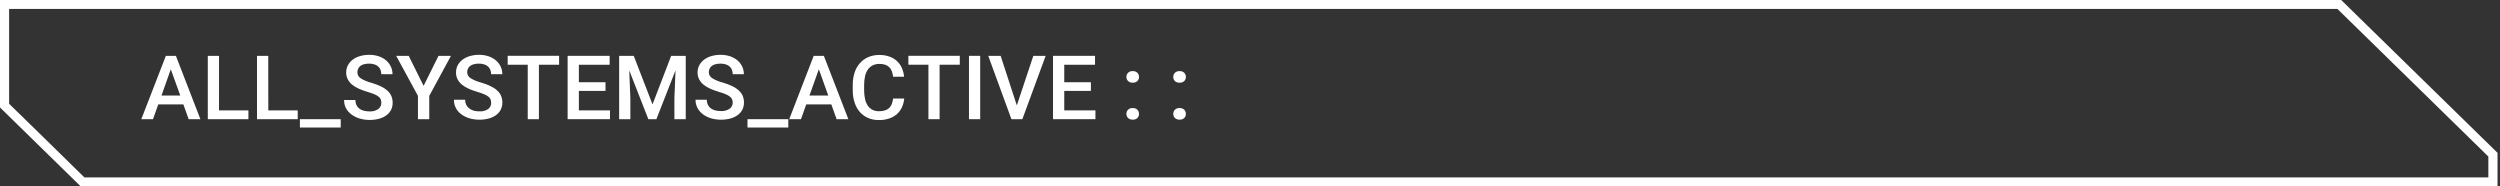 <?xml version="1.0" encoding="UTF-8"?> <svg xmlns="http://www.w3.org/2000/svg" width="161" height="12" viewBox="0 0 161 12" fill="none"><rect x="0" y="0" width="161" height="12" fill="#333333" stroke="none"/> <path d="M150.529 0.574L160.25 10.081V11.426H5.437L2.796 8.839L0.587 6.683V0.574H150.529ZM150.772 0H0V6.921L5.194 12H160.841V9.843L150.772 0Z" fill="white"></path> <path d="M11.809 6.725H10.192L9.853 7.675H9.1L10.682 3.596H11.328L12.905 7.675H12.149L11.809 6.725ZM10.4 6.151H11.609L10.999 4.461L10.4 6.151Z" fill="white"></path> <path d="M14.104 7.109H15.998V7.675H13.382V3.596H14.106L14.104 7.109Z" fill="white"></path> <path d="M17.279 7.109H19.173V7.675H16.551V3.596H17.275L17.279 7.109Z" fill="white"></path> <path d="M21.942 8.212H19.314V7.676H21.942V8.212Z" fill="white"></path> <path d="M24.557 6.624C24.559 6.549 24.546 6.475 24.521 6.405C24.492 6.335 24.445 6.274 24.385 6.228C24.302 6.163 24.211 6.11 24.113 6.072C23.967 6.011 23.818 5.959 23.666 5.916C23.479 5.861 23.295 5.795 23.116 5.716C22.96 5.649 22.814 5.562 22.682 5.456C22.565 5.361 22.468 5.244 22.398 5.112C22.327 4.975 22.292 4.823 22.294 4.669C22.292 4.51 22.329 4.352 22.401 4.21C22.475 4.07 22.578 3.948 22.704 3.851C22.844 3.744 23.003 3.665 23.174 3.615C23.369 3.557 23.573 3.529 23.777 3.531C23.992 3.528 24.206 3.562 24.41 3.631C24.583 3.69 24.742 3.782 24.879 3.901C25.005 4.012 25.106 4.147 25.175 4.298C25.244 4.449 25.279 4.613 25.278 4.778H24.556C24.557 4.685 24.541 4.592 24.509 4.505C24.479 4.423 24.43 4.349 24.365 4.289C24.294 4.225 24.21 4.177 24.118 4.148C24.005 4.112 23.886 4.095 23.766 4.097C23.654 4.096 23.542 4.11 23.434 4.139C23.349 4.161 23.269 4.2 23.199 4.253C23.139 4.301 23.091 4.362 23.062 4.433C23.031 4.503 23.015 4.579 23.016 4.656C23.015 4.736 23.035 4.814 23.075 4.883C23.114 4.952 23.172 5.01 23.242 5.05C23.448 5.177 23.674 5.272 23.911 5.33C24.121 5.39 24.325 5.467 24.522 5.56C24.678 5.631 24.822 5.725 24.95 5.839C25.058 5.934 25.145 6.052 25.203 6.183C25.261 6.322 25.289 6.471 25.286 6.622C25.289 6.78 25.253 6.938 25.182 7.081C25.111 7.217 25.009 7.334 24.884 7.425C24.743 7.527 24.584 7.602 24.414 7.647C24.019 7.751 23.603 7.751 23.208 7.647C23.02 7.596 22.842 7.515 22.683 7.406C22.528 7.302 22.398 7.166 22.303 7.008C22.204 6.836 22.155 6.64 22.16 6.442H22.89C22.886 6.557 22.91 6.67 22.96 6.774C23.003 6.865 23.069 6.944 23.151 7.004C23.238 7.065 23.336 7.109 23.44 7.134C23.555 7.16 23.674 7.174 23.792 7.174C23.993 7.188 24.194 7.135 24.36 7.023C24.423 6.977 24.474 6.916 24.508 6.847C24.543 6.777 24.559 6.701 24.557 6.624Z" fill="white"></path> <path d="M27.28 5.529L28.24 3.596H29.042L27.644 6.174V7.675H26.916V6.174L25.515 3.596H26.32L27.28 5.529Z" fill="white"></path> <path d="M31.63 6.624C31.632 6.549 31.619 6.475 31.593 6.405C31.565 6.335 31.518 6.274 31.457 6.228C31.375 6.163 31.284 6.111 31.186 6.072C31.04 6.012 30.892 5.96 30.74 5.916C30.552 5.862 30.368 5.795 30.189 5.716C30.033 5.65 29.887 5.562 29.755 5.456C29.637 5.362 29.541 5.245 29.471 5.112C29.4 4.975 29.364 4.823 29.368 4.669C29.365 4.51 29.401 4.353 29.473 4.21C29.547 4.07 29.651 3.948 29.776 3.851C29.917 3.745 30.076 3.665 30.246 3.615C30.441 3.557 30.644 3.529 30.848 3.531C31.064 3.528 31.278 3.562 31.482 3.631C31.655 3.691 31.814 3.782 31.951 3.901C32.077 4.012 32.177 4.147 32.247 4.298C32.316 4.449 32.351 4.613 32.35 4.778H31.627C31.629 4.685 31.613 4.592 31.58 4.505C31.55 4.423 31.501 4.349 31.436 4.289C31.366 4.225 31.281 4.177 31.189 4.148C31.076 4.112 30.957 4.095 30.837 4.097C30.725 4.096 30.613 4.11 30.504 4.139C30.419 4.161 30.339 4.2 30.269 4.253C30.209 4.301 30.161 4.362 30.132 4.433C30.102 4.503 30.087 4.58 30.087 4.656C30.088 4.732 30.109 4.807 30.147 4.873C30.185 4.939 30.24 4.994 30.306 5.034C30.513 5.161 30.739 5.255 30.976 5.314C31.186 5.374 31.39 5.45 31.586 5.544C31.742 5.615 31.887 5.709 32.014 5.823C32.123 5.918 32.209 6.036 32.267 6.167C32.325 6.306 32.354 6.455 32.352 6.605C32.353 6.764 32.318 6.921 32.247 7.065C32.176 7.2 32.074 7.318 31.949 7.409C31.808 7.511 31.649 7.586 31.48 7.631C31.084 7.735 30.668 7.735 30.273 7.631C30.085 7.58 29.908 7.499 29.749 7.389C29.596 7.284 29.468 7.146 29.375 6.987C29.277 6.814 29.228 6.618 29.233 6.421H29.958C29.955 6.535 29.979 6.649 30.029 6.752C30.072 6.843 30.138 6.922 30.22 6.982C30.308 7.051 30.41 7.102 30.519 7.131C30.635 7.158 30.753 7.172 30.871 7.171C31.073 7.186 31.273 7.133 31.44 7.021C31.501 6.974 31.551 6.914 31.584 6.845C31.617 6.776 31.633 6.7 31.63 6.624Z" fill="white"></path> <path d="M36.007 4.168H34.706V7.676H33.986V4.168H32.695V3.594H36.005L36.007 4.168Z" fill="white"></path> <path d="M38.994 5.854H37.279V7.109H39.283V7.675H36.555V3.596H39.261V4.17H37.279V5.296H38.994V5.854Z" fill="white"></path> <path d="M40.813 3.596L42.022 6.723L43.223 3.596H44.162V7.675H43.431V6.33L43.504 4.531L42.271 7.675H41.752L40.525 4.535L40.595 6.33V7.675H39.873V3.596H40.813Z" fill="white"></path> <path d="M47.187 6.624C47.188 6.549 47.176 6.475 47.15 6.405C47.121 6.335 47.074 6.274 47.014 6.228C46.932 6.163 46.84 6.11 46.742 6.072C46.596 6.011 46.447 5.959 46.296 5.916C46.108 5.862 45.925 5.795 45.746 5.716C45.59 5.65 45.444 5.562 45.312 5.456C45.194 5.362 45.097 5.244 45.027 5.112C44.956 4.975 44.921 4.823 44.924 4.669C44.921 4.51 44.958 4.352 45.031 4.21C45.104 4.07 45.208 3.948 45.333 3.851C45.474 3.744 45.633 3.664 45.803 3.615C45.998 3.557 46.201 3.529 46.405 3.531C46.62 3.528 46.834 3.562 47.038 3.631C47.211 3.691 47.37 3.782 47.507 3.901C47.633 4.012 47.733 4.147 47.803 4.298C47.871 4.449 47.906 4.613 47.905 4.778H47.187C47.188 4.685 47.173 4.592 47.14 4.505C47.11 4.423 47.06 4.349 46.995 4.289C46.925 4.225 46.841 4.177 46.749 4.148C46.635 4.112 46.516 4.095 46.397 4.097C46.285 4.096 46.173 4.11 46.065 4.139C45.979 4.161 45.9 4.2 45.83 4.253C45.769 4.301 45.722 4.362 45.693 4.433C45.662 4.503 45.647 4.58 45.648 4.656C45.649 4.732 45.669 4.807 45.707 4.873C45.746 4.939 45.8 4.994 45.866 5.034C46.073 5.161 46.3 5.255 46.536 5.314C46.746 5.374 46.95 5.45 47.147 5.544C47.303 5.615 47.447 5.709 47.574 5.823C47.683 5.918 47.77 6.036 47.828 6.167C47.886 6.306 47.914 6.455 47.911 6.605C47.913 6.764 47.878 6.921 47.808 7.065C47.736 7.2 47.634 7.318 47.51 7.409C47.368 7.511 47.209 7.586 47.04 7.631C46.645 7.735 46.228 7.735 45.833 7.631C45.646 7.581 45.469 7.499 45.31 7.389C45.156 7.284 45.029 7.146 44.935 6.987C44.837 6.814 44.788 6.618 44.793 6.421H45.519C45.516 6.535 45.54 6.649 45.589 6.752C45.633 6.843 45.699 6.922 45.781 6.982C45.867 7.043 45.965 7.087 46.069 7.112C46.185 7.139 46.303 7.152 46.421 7.152C46.623 7.166 46.823 7.113 46.989 7.002C47.05 6.957 47.099 6.901 47.133 6.835C47.167 6.77 47.186 6.697 47.187 6.624Z" fill="white"></path> <path d="M50.766 8.212H48.139V7.676H50.766V8.212Z" fill="white"></path> <path d="M53.538 6.725H51.922L51.582 7.675H50.826L52.403 3.596H53.056L54.635 7.675H53.878L53.538 6.725ZM52.129 6.151H53.339L52.734 4.459L52.129 6.151Z" fill="white"></path> <path d="M58.232 6.347C58.216 6.538 58.167 6.726 58.088 6.902C58.014 7.067 57.906 7.216 57.771 7.339C57.627 7.468 57.458 7.566 57.273 7.628C57.055 7.701 56.826 7.736 56.596 7.731C56.357 7.735 56.12 7.689 55.901 7.596C55.697 7.508 55.515 7.376 55.37 7.209C55.218 7.031 55.104 6.824 55.035 6.602C54.952 6.342 54.912 6.071 54.917 5.798V5.472C54.913 5.202 54.952 4.933 55.035 4.676C55.106 4.452 55.223 4.245 55.379 4.066C55.527 3.898 55.711 3.765 55.919 3.676C56.141 3.583 56.381 3.537 56.623 3.539C56.848 3.535 57.071 3.571 57.283 3.645C57.461 3.706 57.624 3.803 57.761 3.93C57.898 4.056 58.007 4.209 58.08 4.38C58.157 4.559 58.206 4.748 58.225 4.942H57.516C57.503 4.825 57.476 4.709 57.438 4.598C57.403 4.501 57.349 4.412 57.278 4.336C57.205 4.262 57.115 4.206 57.016 4.172C56.894 4.131 56.765 4.112 56.636 4.116C56.487 4.113 56.339 4.144 56.205 4.207C56.081 4.269 55.975 4.359 55.896 4.47C55.808 4.599 55.746 4.743 55.712 4.895C55.669 5.083 55.648 5.276 55.65 5.469V5.805C55.648 5.992 55.667 6.178 55.705 6.361C55.735 6.512 55.792 6.656 55.874 6.788C55.947 6.903 56.048 6.998 56.169 7.063C56.302 7.133 56.451 7.167 56.602 7.162C56.736 7.165 56.87 7.147 56.999 7.108C57.099 7.078 57.191 7.024 57.266 6.952C57.34 6.88 57.397 6.793 57.432 6.697C57.473 6.584 57.502 6.467 57.516 6.347H58.232Z" fill="white"></path> <path d="M61.81 4.168H60.51V7.676H59.791V4.168H58.5V3.594H61.81V4.168Z" fill="white"></path> <path d="M63.124 7.675H62.402V3.596H63.124V7.675Z" fill="white"></path> <path d="M65.484 6.788L66.547 3.596H67.341L65.84 7.675H65.136L63.643 3.596H64.442L65.484 6.788Z" fill="white"></path> <path d="M70.253 5.854H68.538V7.109H70.546V7.675H67.814V3.596H70.52V4.17H68.538V5.296H70.253V5.854Z" fill="white"></path> <path d="M72.541 4.957C72.54 4.907 72.548 4.857 72.566 4.811C72.585 4.765 72.612 4.722 72.648 4.687C72.687 4.649 72.734 4.62 72.785 4.602C72.837 4.583 72.891 4.575 72.946 4.579C73.001 4.576 73.056 4.583 73.108 4.602C73.16 4.621 73.207 4.65 73.247 4.687C73.282 4.723 73.309 4.765 73.327 4.811C73.345 4.858 73.353 4.907 73.351 4.957C73.353 5.005 73.345 5.054 73.327 5.1C73.309 5.145 73.281 5.187 73.247 5.222C73.207 5.258 73.159 5.286 73.107 5.304C73.056 5.322 73.001 5.33 72.946 5.326C72.888 5.328 72.831 5.318 72.776 5.299C72.729 5.282 72.687 5.256 72.651 5.222C72.616 5.188 72.588 5.148 72.569 5.102C72.551 5.056 72.541 5.007 72.541 4.957ZM72.541 7.336C72.54 7.286 72.548 7.237 72.567 7.19C72.585 7.144 72.613 7.101 72.648 7.065C72.687 7.028 72.734 6.999 72.785 6.981C72.837 6.962 72.892 6.954 72.946 6.957C73.001 6.954 73.056 6.962 73.108 6.981C73.16 6.999 73.207 7.028 73.247 7.065C73.281 7.102 73.309 7.144 73.326 7.191C73.344 7.237 73.353 7.287 73.351 7.336C73.353 7.385 73.344 7.434 73.326 7.479C73.308 7.525 73.281 7.566 73.247 7.601C73.206 7.638 73.159 7.666 73.107 7.684C73.056 7.702 73.001 7.71 72.946 7.707C72.888 7.708 72.83 7.697 72.776 7.677C72.728 7.661 72.685 7.634 72.649 7.599C72.615 7.566 72.588 7.527 72.569 7.484C72.551 7.437 72.541 7.387 72.541 7.336Z" fill="white"></path> <path d="M75.559 4.957C75.557 4.907 75.566 4.857 75.584 4.811C75.602 4.765 75.63 4.722 75.666 4.687C75.705 4.649 75.752 4.621 75.803 4.602C75.854 4.583 75.909 4.576 75.964 4.579C76.019 4.576 76.074 4.583 76.126 4.602C76.177 4.621 76.225 4.649 76.264 4.687C76.299 4.723 76.327 4.765 76.345 4.811C76.363 4.858 76.372 4.907 76.37 4.957C76.371 5.005 76.363 5.054 76.345 5.1C76.327 5.145 76.299 5.187 76.264 5.222C76.224 5.258 76.177 5.286 76.125 5.304C76.073 5.322 76.019 5.33 75.964 5.326C75.905 5.328 75.847 5.318 75.792 5.299C75.745 5.281 75.702 5.255 75.666 5.221C75.632 5.188 75.605 5.149 75.587 5.106C75.567 5.058 75.558 5.008 75.559 4.957ZM75.559 7.336C75.557 7.286 75.566 7.237 75.584 7.19C75.603 7.144 75.63 7.101 75.666 7.065C75.705 7.028 75.752 6.999 75.803 6.981C75.855 6.962 75.909 6.954 75.964 6.957C76.019 6.954 76.074 6.962 76.126 6.981C76.177 6.999 76.224 7.028 76.264 7.065C76.299 7.101 76.327 7.144 76.345 7.19C76.363 7.237 76.371 7.286 76.37 7.336C76.371 7.385 76.363 7.434 76.344 7.479C76.326 7.525 76.299 7.566 76.264 7.601C76.224 7.638 76.177 7.666 76.125 7.684C76.073 7.702 76.019 7.71 75.964 7.707C75.905 7.708 75.847 7.698 75.792 7.677C75.745 7.661 75.701 7.634 75.666 7.599C75.632 7.566 75.605 7.527 75.587 7.484C75.568 7.437 75.558 7.387 75.559 7.336Z" fill="white"></path> </svg>
